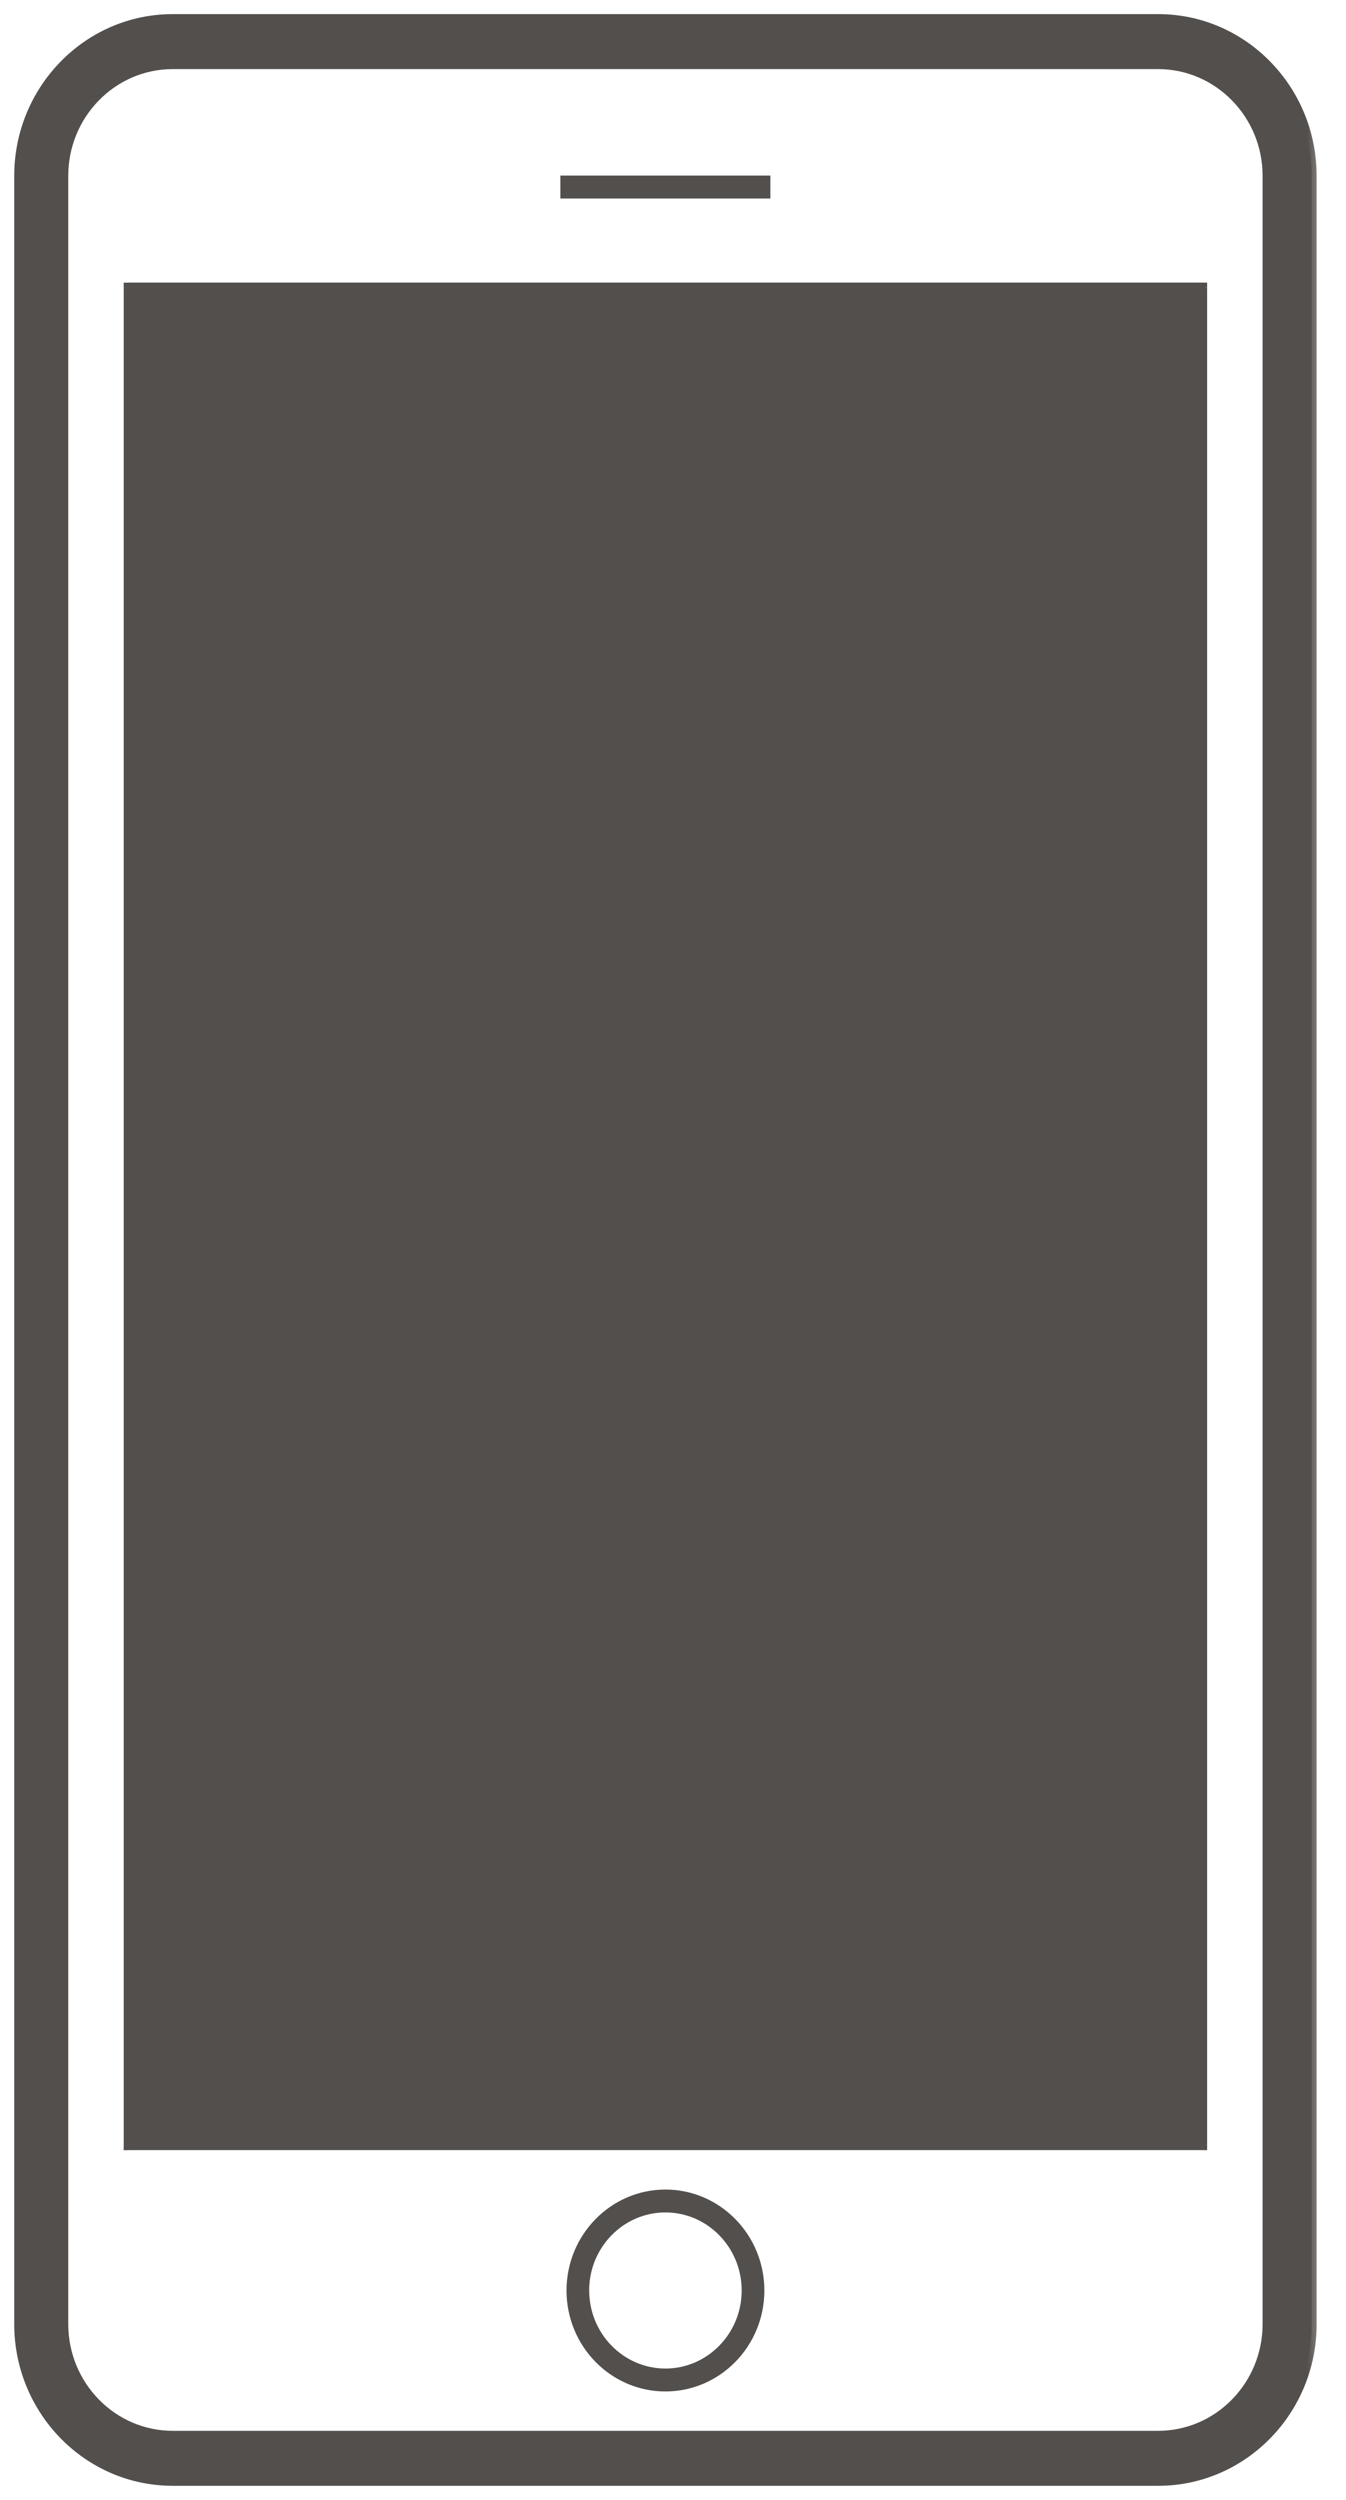 <svg viewBox="0 0 35 65" xmlns="http://www.w3.org/2000/svg" fill="none"><mask fill="#000" height="66" width="35" y="-.5" x="-.497" maskUnits="userSpaceOnUse" id="a"><path d="M-.497-.5h35v66h-35z" fill="#fff"></path><path d="M4.49.5h25.627c2.198 0 3.986 1.827 3.986 4.072v55.856c0 2.245-1.788 4.072-3.986 4.072H4.489c-2.197 0-3.986-1.827-3.986-4.072V4.572C.503 2.327 2.29.5 4.489.5Zm25.627 62.836c1.57 0 2.847-1.305 2.847-2.908V4.572c0-1.603-1.278-2.908-2.847-2.908H4.489c-1.57 0-2.847 1.305-2.847 2.908v55.856c0 1.603 1.277 2.908 2.847 2.908h25.628Zm1.139-7.563V7.48H3.35v48.291h27.905Zm-.813-.813H4.163V8.294h26.28V54.96ZM19.9 4.698h-5.195v.33H19.9v-.33Zm-5.035 54.857c0-1.375 1.094-2.492 2.44-2.492 1.344 0 2.439 1.117 2.439 2.492s-1.095 2.492-2.44 2.492-2.439-1.117-2.439-2.492Zm.323 0c0 1.192.95 2.162 2.116 2.162 1.168 0 2.117-.97 2.117-2.162 0-1.193-.95-2.163-2.117-2.163s-2.116.97-2.116 2.163Z" clip-rule="evenodd" fill-rule="evenodd"></path></mask><path fill="#534F4C" d="M4.49.5h25.627c2.198 0 3.986 1.827 3.986 4.072v55.856c0 2.245-1.788 4.072-3.986 4.072H4.489c-2.197 0-3.986-1.827-3.986-4.072V4.572C.503 2.327 2.29.5 4.489.5Zm25.627 62.836c1.57 0 2.847-1.305 2.847-2.908V4.572c0-1.603-1.278-2.908-2.847-2.908H4.489c-1.57 0-2.847 1.305-2.847 2.908v55.856c0 1.603 1.277 2.908 2.847 2.908h25.628Zm1.139-7.563V7.48H3.35v48.291h27.905Zm-.813-.813H4.163V8.294h26.28V54.96ZM19.9 4.698h-5.195v.33H19.9v-.33Zm-5.035 54.857c0-1.375 1.094-2.492 2.44-2.492 1.344 0 2.439 1.117 2.439 2.492s-1.095 2.492-2.44 2.492-2.439-1.117-2.439-2.492Zm.323 0c0 1.192.95 2.162 2.116 2.162 1.168 0 2.117-.97 2.117-2.162 0-1.193-.95-2.163-2.117-2.163s-2.116.97-2.116 2.163Z" clip-rule="evenodd" fill-rule="evenodd"></path><path mask="url(#a)" fill="#534F4C" d="M31.256 7.481h.133v-.133h-.133v.133Zm0 48.291v.134h.133v-.133h-.133ZM3.35 7.483v-.134h-.134v.133h.134Zm0 48.29h-.134v.134h.134v-.133Zm.812-.812H4.03v.133h.133v-.133Zm26.28 0v.133h.134v-.133h-.134ZM4.163 8.294v-.133H4.03v.133h.133Zm26.28 0h.134V8.16h-.134v.133ZM14.704 4.698v-.133h-.133v.133h.133Zm5.195 0h.133v-.133H19.9v.133Zm-5.195.33h-.133v.133h.133v-.133Zm5.195 0v.133h.133v-.133H19.9ZM30.117.5V.367H4.489v.266h25.628V.5Zm3.986 4.072h.133c0-2.316-1.845-4.205-4.12-4.205v.266c2.123 0 3.854 1.764 3.854 3.94h.133Zm0 55.856h.133V4.572h-.266v55.856h.133ZM30.117 64.5v.133c2.274 0 4.12-1.89 4.12-4.205h-.267c0 2.174-1.731 3.939-3.853 3.939v.133Zm-25.628 0v.133h25.628v-.266H4.489v.133ZM.503 60.428H.37c0 2.316 1.845 4.205 4.12 4.205v-.266c-2.122 0-3.854-1.764-3.854-3.94H.503Zm0-55.856H.37v55.856h.266V4.572H.503ZM4.489.5V.367C2.215.367.37 2.257.37 4.572h.267C.636 2.398 2.367.633 4.49.633V.5Zm28.475 59.928h-.133c0 1.532-1.22 2.775-2.714 2.775v.266c1.646 0 2.98-1.367 2.98-3.041h-.133Zm0-55.856h-.133v55.856h.266V4.572h-.133Zm-2.847-2.908v.133c1.493 0 2.714 1.243 2.714 2.775h.266c0-1.674-1.334-3.042-2.98-3.042v.134Zm-25.628 0v.133h25.628V1.53H4.489v.134ZM1.642 4.572h.133c0-1.532 1.22-2.775 2.714-2.775V1.53c-1.647 0-2.98 1.368-2.98 3.042h.133Zm0 55.856h.133V4.572H1.51v55.856h.133Zm2.847 2.908v-.133c-1.494 0-2.714-1.243-2.714-2.775H1.51c0 1.674 1.333 3.04 2.98 3.04v-.132Zm25.628 0v-.133H4.489v.266h25.628v-.133ZM31.256 7.48h-.133v48.291h.266V7.483h-.133Zm-27.905 0v.134h27.905v-.267H3.35v.133Zm0 48.291h.133V7.483h-.267v48.29h.134Zm27.905 0v-.133H3.35v.267h27.905v-.133ZM4.163 54.96v.133h26.28v-.266H4.163v.133Zm0-46.666H4.03V54.96h.266V8.294h-.133Zm26.28 0V8.16H4.163v.266h26.28v-.133Zm0 46.666h.134V8.294h-.267V54.96h.133ZM14.704 4.698v.133H19.9v-.266h-5.195v.133Zm0 .33h.133v-.33h-.266v.33h.133Zm5.195 0v-.133h-5.195v.266H19.9v-.133Zm0-.33h-.133v.33h.266v-.33H19.9Zm-2.596 52.365v-.133c-1.421 0-2.572 1.18-2.572 2.625h.266c0-1.304 1.037-2.359 2.306-2.359v-.133Zm2.44 2.492h.133c0-1.446-1.151-2.625-2.573-2.625v.266c1.27 0 2.306 1.055 2.306 2.359h.134Zm-2.44 2.492v.133c1.422 0 2.573-1.18 2.573-2.625h-.266c0 1.304-1.038 2.359-2.307 2.359v.133Zm-2.439-2.492h-.133c0 1.446 1.15 2.625 2.572 2.625v-.266c-1.269 0-2.306-1.055-2.306-2.36h-.133Zm2.44 2.162v-.133c-1.092 0-1.983-.908-1.983-2.03h-.267c0 1.264 1.006 2.296 2.25 2.296v-.133Zm2.116-2.162h-.134c0 1.12-.892 2.029-1.983 2.029v.266c1.244 0 2.25-1.032 2.25-2.295h-.133Zm-2.117-2.163v.133c1.091 0 1.983.908 1.983 2.03h.267c0-1.264-1.006-2.296-2.25-2.296v.133Zm-2.116 2.163h.133c0-1.122.892-2.03 1.983-2.03v-.266c-1.243 0-2.249 1.032-2.249 2.296h.133Z"></path><path fill="#534F4C" d="M30.117.5H4.489C2.291.5.503 2.327.503 4.572v55.856c0 2.245 1.789 4.072 3.986 4.072h25.628c2.198 0 3.986-1.827 3.986-4.072V4.572C34.103 2.327 32.315.5 30.117.5Zm2.847 59.928c0 1.603-1.278 2.908-2.847 2.908H4.489c-1.57 0-2.847-1.305-2.847-2.908V4.572c0-1.603 1.277-2.908 2.847-2.908h25.628c1.57 0 2.847 1.305 2.847 2.908v55.856Z"></path><path stroke-width=".133" stroke="#534F4C" fill="#534F4C" d="M3.35 55.772h27.906V7.482H3.351v48.29ZM19.9 4.698h-5.196v.33H19.9v-.33ZM17.303 57.063c-1.345 0-2.439 1.117-2.439 2.491 0 1.375 1.094 2.492 2.44 2.492 1.344 0 2.439-1.117 2.439-2.492 0-1.374-1.095-2.492-2.44-2.492Zm0 4.653c-1.167 0-2.116-.97-2.116-2.162s.95-2.162 2.116-2.162c1.168 0 2.117.97 2.117 2.162s-.95 2.162-2.117 2.162Z"></path></svg>